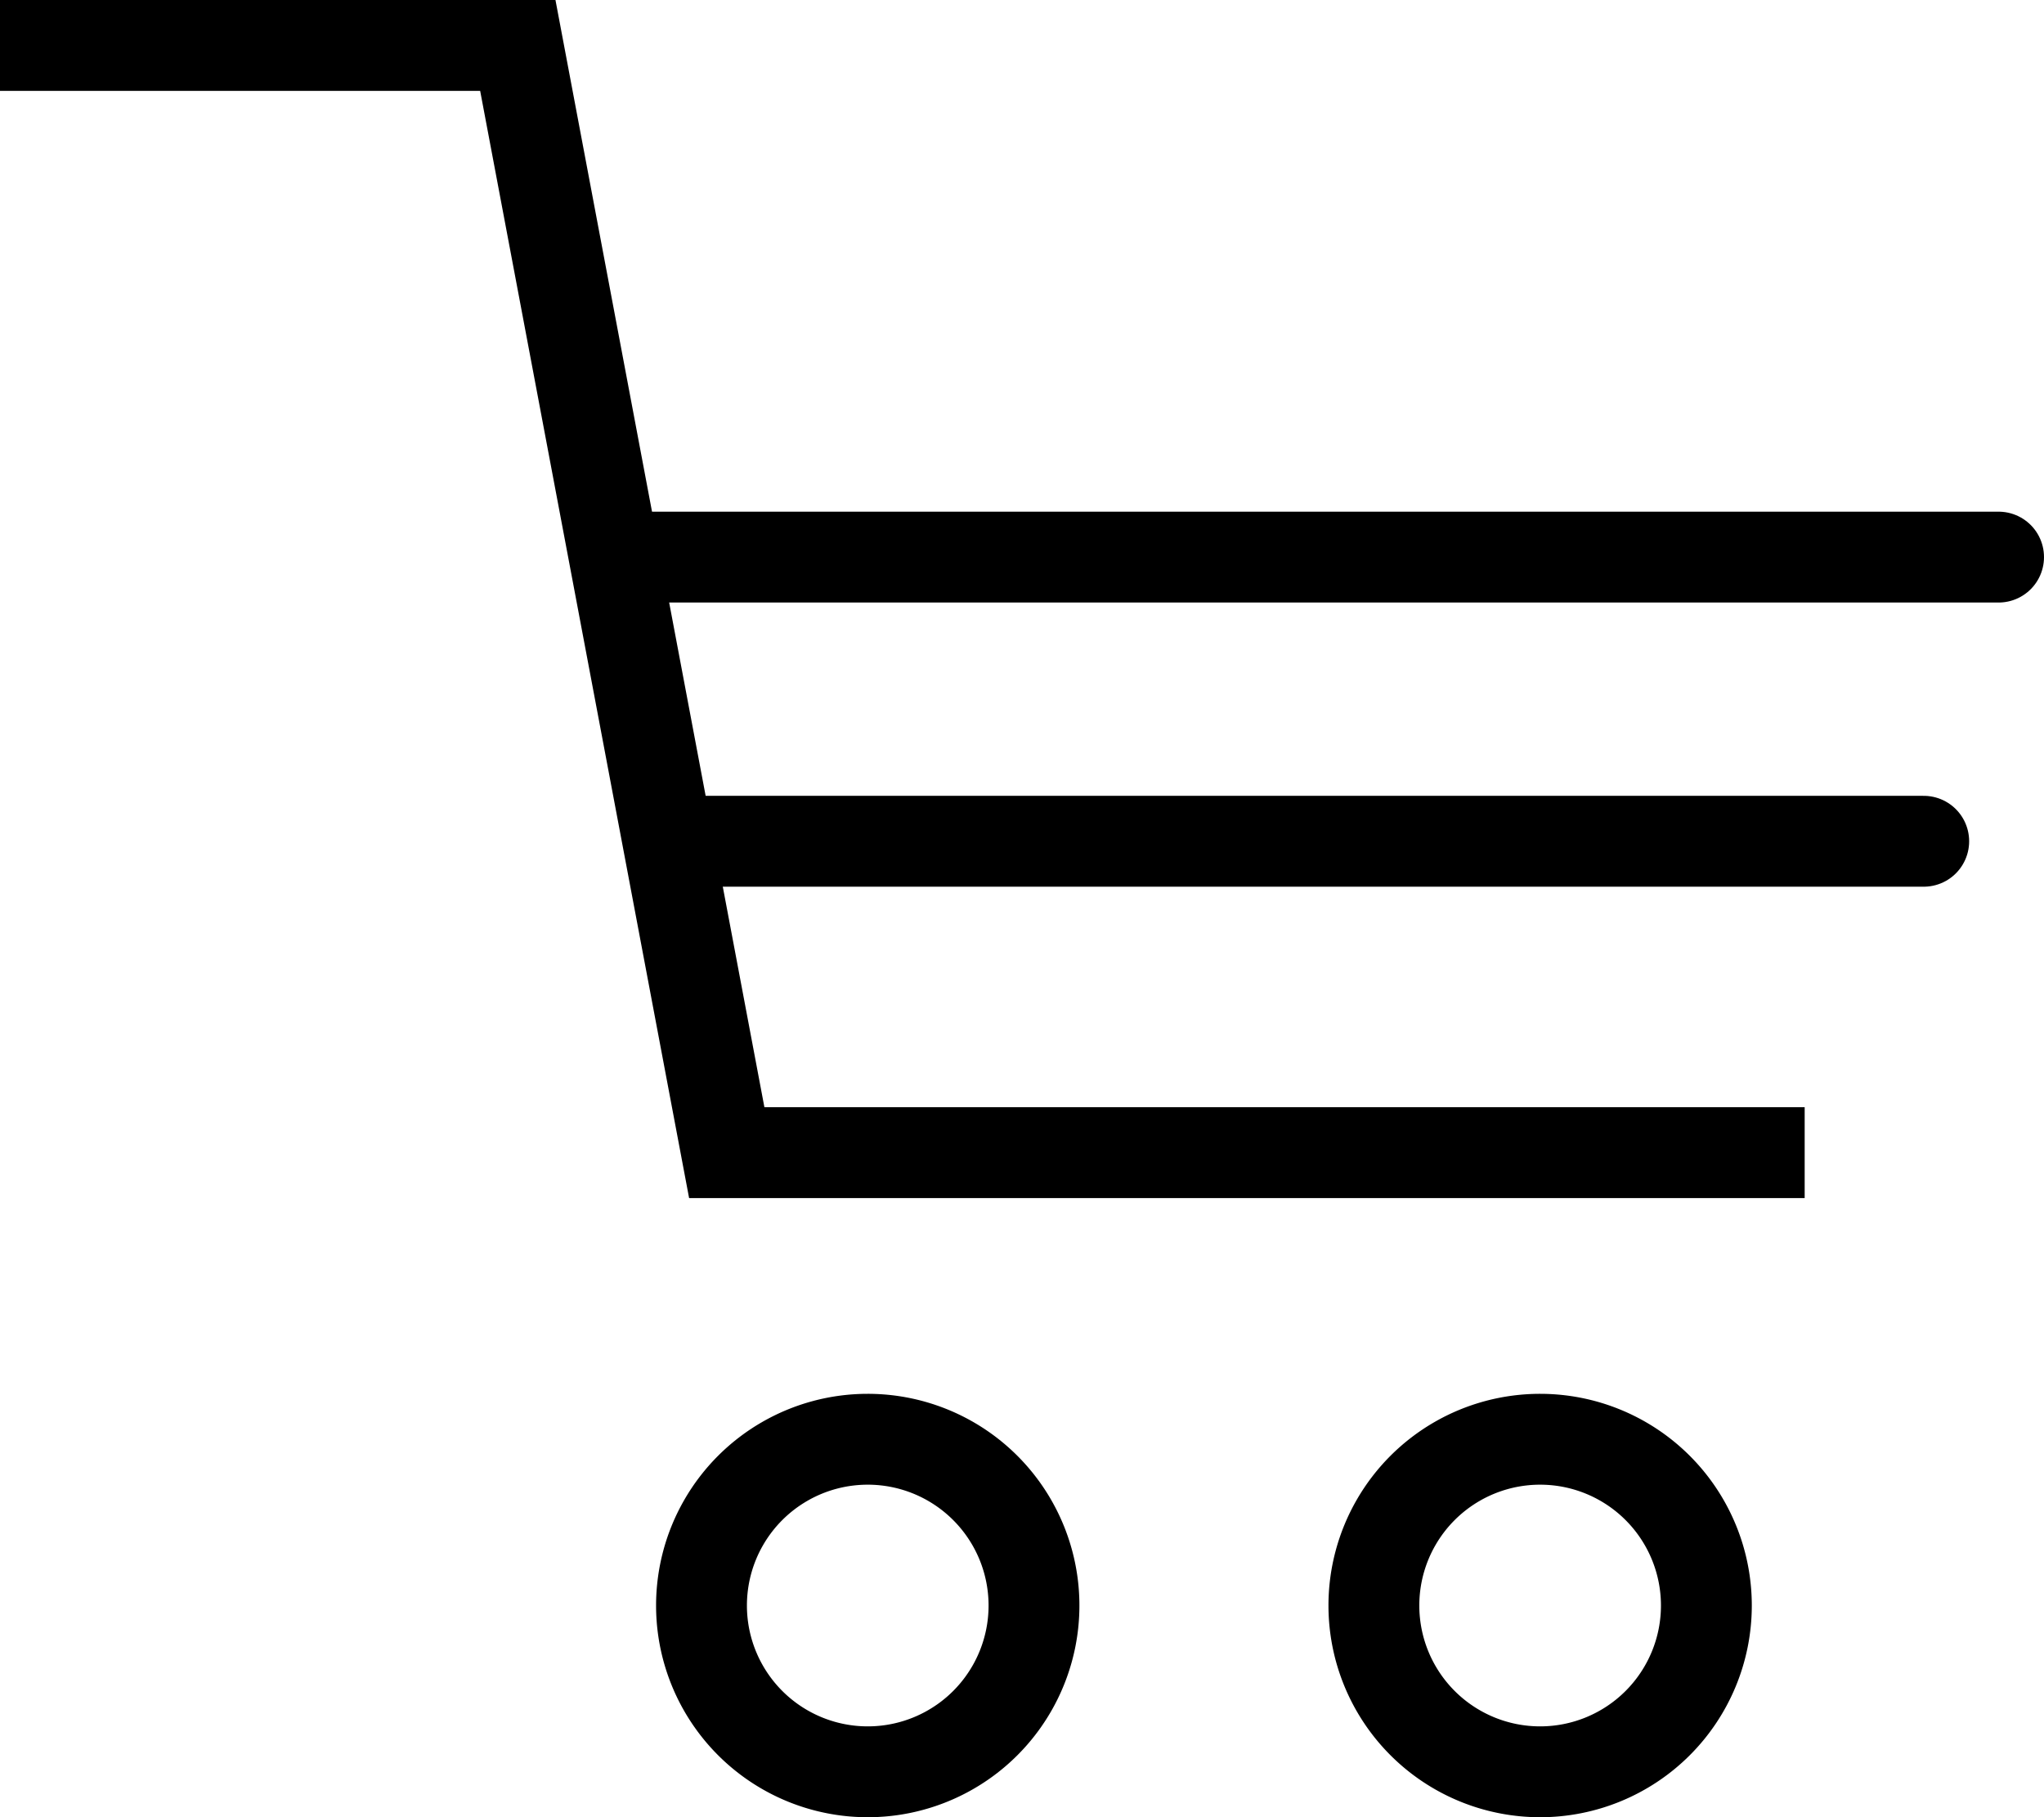 <svg xmlns="http://www.w3.org/2000/svg" width="45" height="40" viewBox="0 0 45 40">
  <g id="online-shop" transform="translate(0 1)">
    <path id="パス_73" data-name="パス 73" d="M729.98,408.42a3.66,3.66,0,1,1-3.659,3.66,3.659,3.659,0,0,1,3.659-3.66Z" transform="translate(-710.877 -377.739)" fill="none" stroke="#000" stroke-width="2"/>
    <path id="パス_74" data-name="パス 74" d="M741.176,408.42a3.66,3.66,0,1,1-3.66,3.66,3.659,3.659,0,0,1,3.66-3.66Z" transform="translate(-707.269 -377.739)" fill="none" stroke="#000" stroke-width="2"/>
    <path id="パス_75" data-name="パス 75" d="M714.741,385.156h11.4l4.6,24.372h23.731" transform="translate(-714.741 -385.156)" fill="none" stroke="#000" stroke-width="2"/>
    <line id="線_1" data-name="線 1" x2="27.499" transform="translate(14.853 17.518)" fill="none" stroke="#000" stroke-linecap="round" stroke-linejoin="round" stroke-width="2"/>
    <line id="線_2" data-name="線 2" x2="30.063" transform="translate(13.937 11.263)" fill="none" stroke="#000" stroke-linecap="round" stroke-linejoin="round" stroke-width="2"/>
  </g>
</svg>
